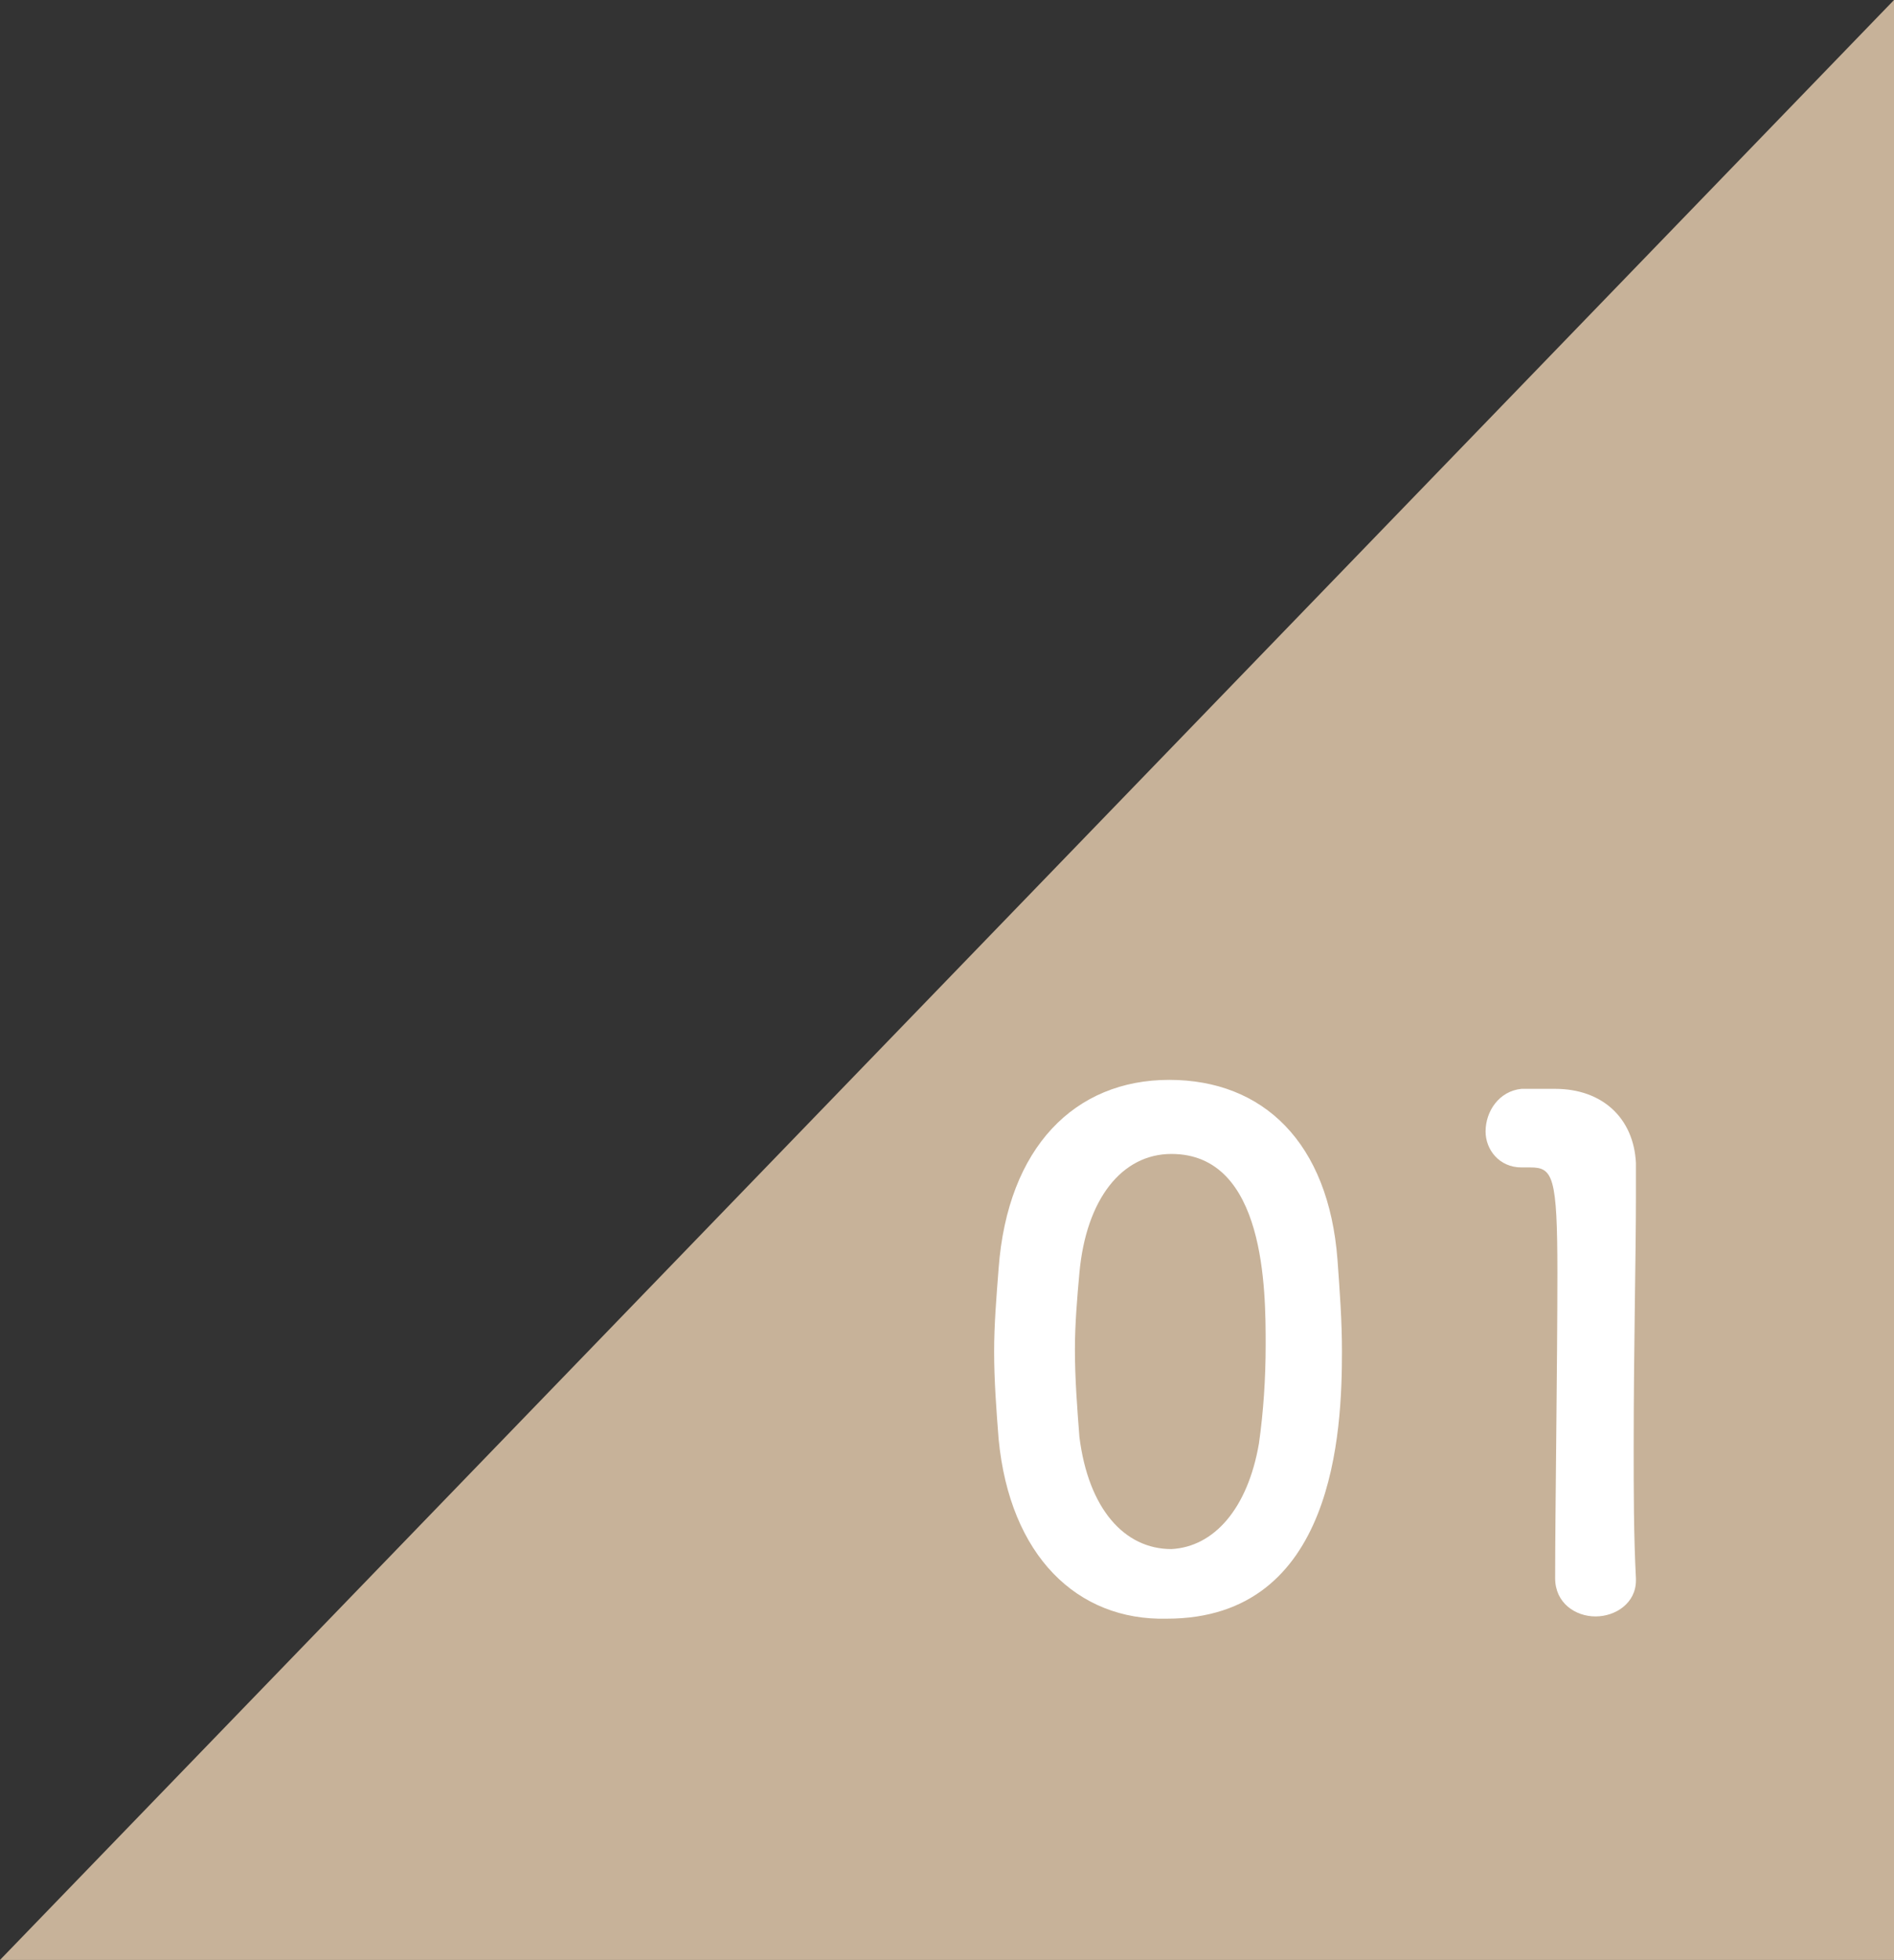 <?xml version="1.0" encoding="utf-8"?>
<!-- Generator: Adobe Illustrator 28.3.0, SVG Export Plug-In . SVG Version: 6.00 Build 0)  -->
<svg version="1.1" id="_レイヤー_1" xmlns="http://www.w3.org/2000/svg" xmlns:xlink="http://www.w3.org/1999/xlink" x="0px"
	 y="0px" viewBox="0 0 84.4 87.3" style="enable-background:new 0 0 84.4 87.3;" xml:space="preserve">
<rect x="0" y="0" width="84.4" height="87.3" fill="#333333" stroke="none"/>
<style type="text/css">
	.st0{fill:#C7B299;}
	.st1{fill:#FFFFFF;}
</style>
<polygon class="st0" points="0,87.3 84.4,87.3 84.4,0 "/>
<g>
	<path class="st1" d="M44.5,64.1c-0.1-1.3-0.2-2.6-0.2-3.9c0-1.2,0.1-2.4,0.2-3.7c0.4-5.4,3.4-8.4,7.6-8.4s7.1,2.8,7.5,8
		c0.1,1.4,0.2,2.7,0.2,4.1c0,3.5-0.3,11.9-7.8,11.9C48,72.2,45,69.3,44.5,64.1L44.5,64.1z M56.1,64.3c0.2-1.4,0.3-2.9,0.3-4.4
		c0-2.4,0-8.5-4.2-8.5c-2.2,0-3.8,2-4.1,5.3c-0.1,1.1-0.2,2.3-0.2,3.4c0,1.3,0.1,2.6,0.2,3.9c0.4,3.2,2,5,4.1,5
		C54.1,68.9,55.6,67.2,56.1,64.3z"/>
	<path class="st1" d="M71.1,72c-0.9,0-1.8-0.6-1.8-1.7c0-2.9,0.1-9.5,0.1-13.6c0-4.3-0.2-4.7-1.2-4.7h-0.4c-1,0-1.6-0.8-1.6-1.6
		c0-0.9,0.6-1.8,1.6-1.9c0.6,0,0.9,0,1.5,0c2.1,0,3.5,1.3,3.6,3.3c0,0.4,0,1,0,1.6c0,2.5-0.1,6.6-0.1,11.1c0,1.9,0,3.9,0.1,5.8v0.1
		C72.9,71.4,72,72,71.1,72L71.1,72z"/>
</g>
</svg>
